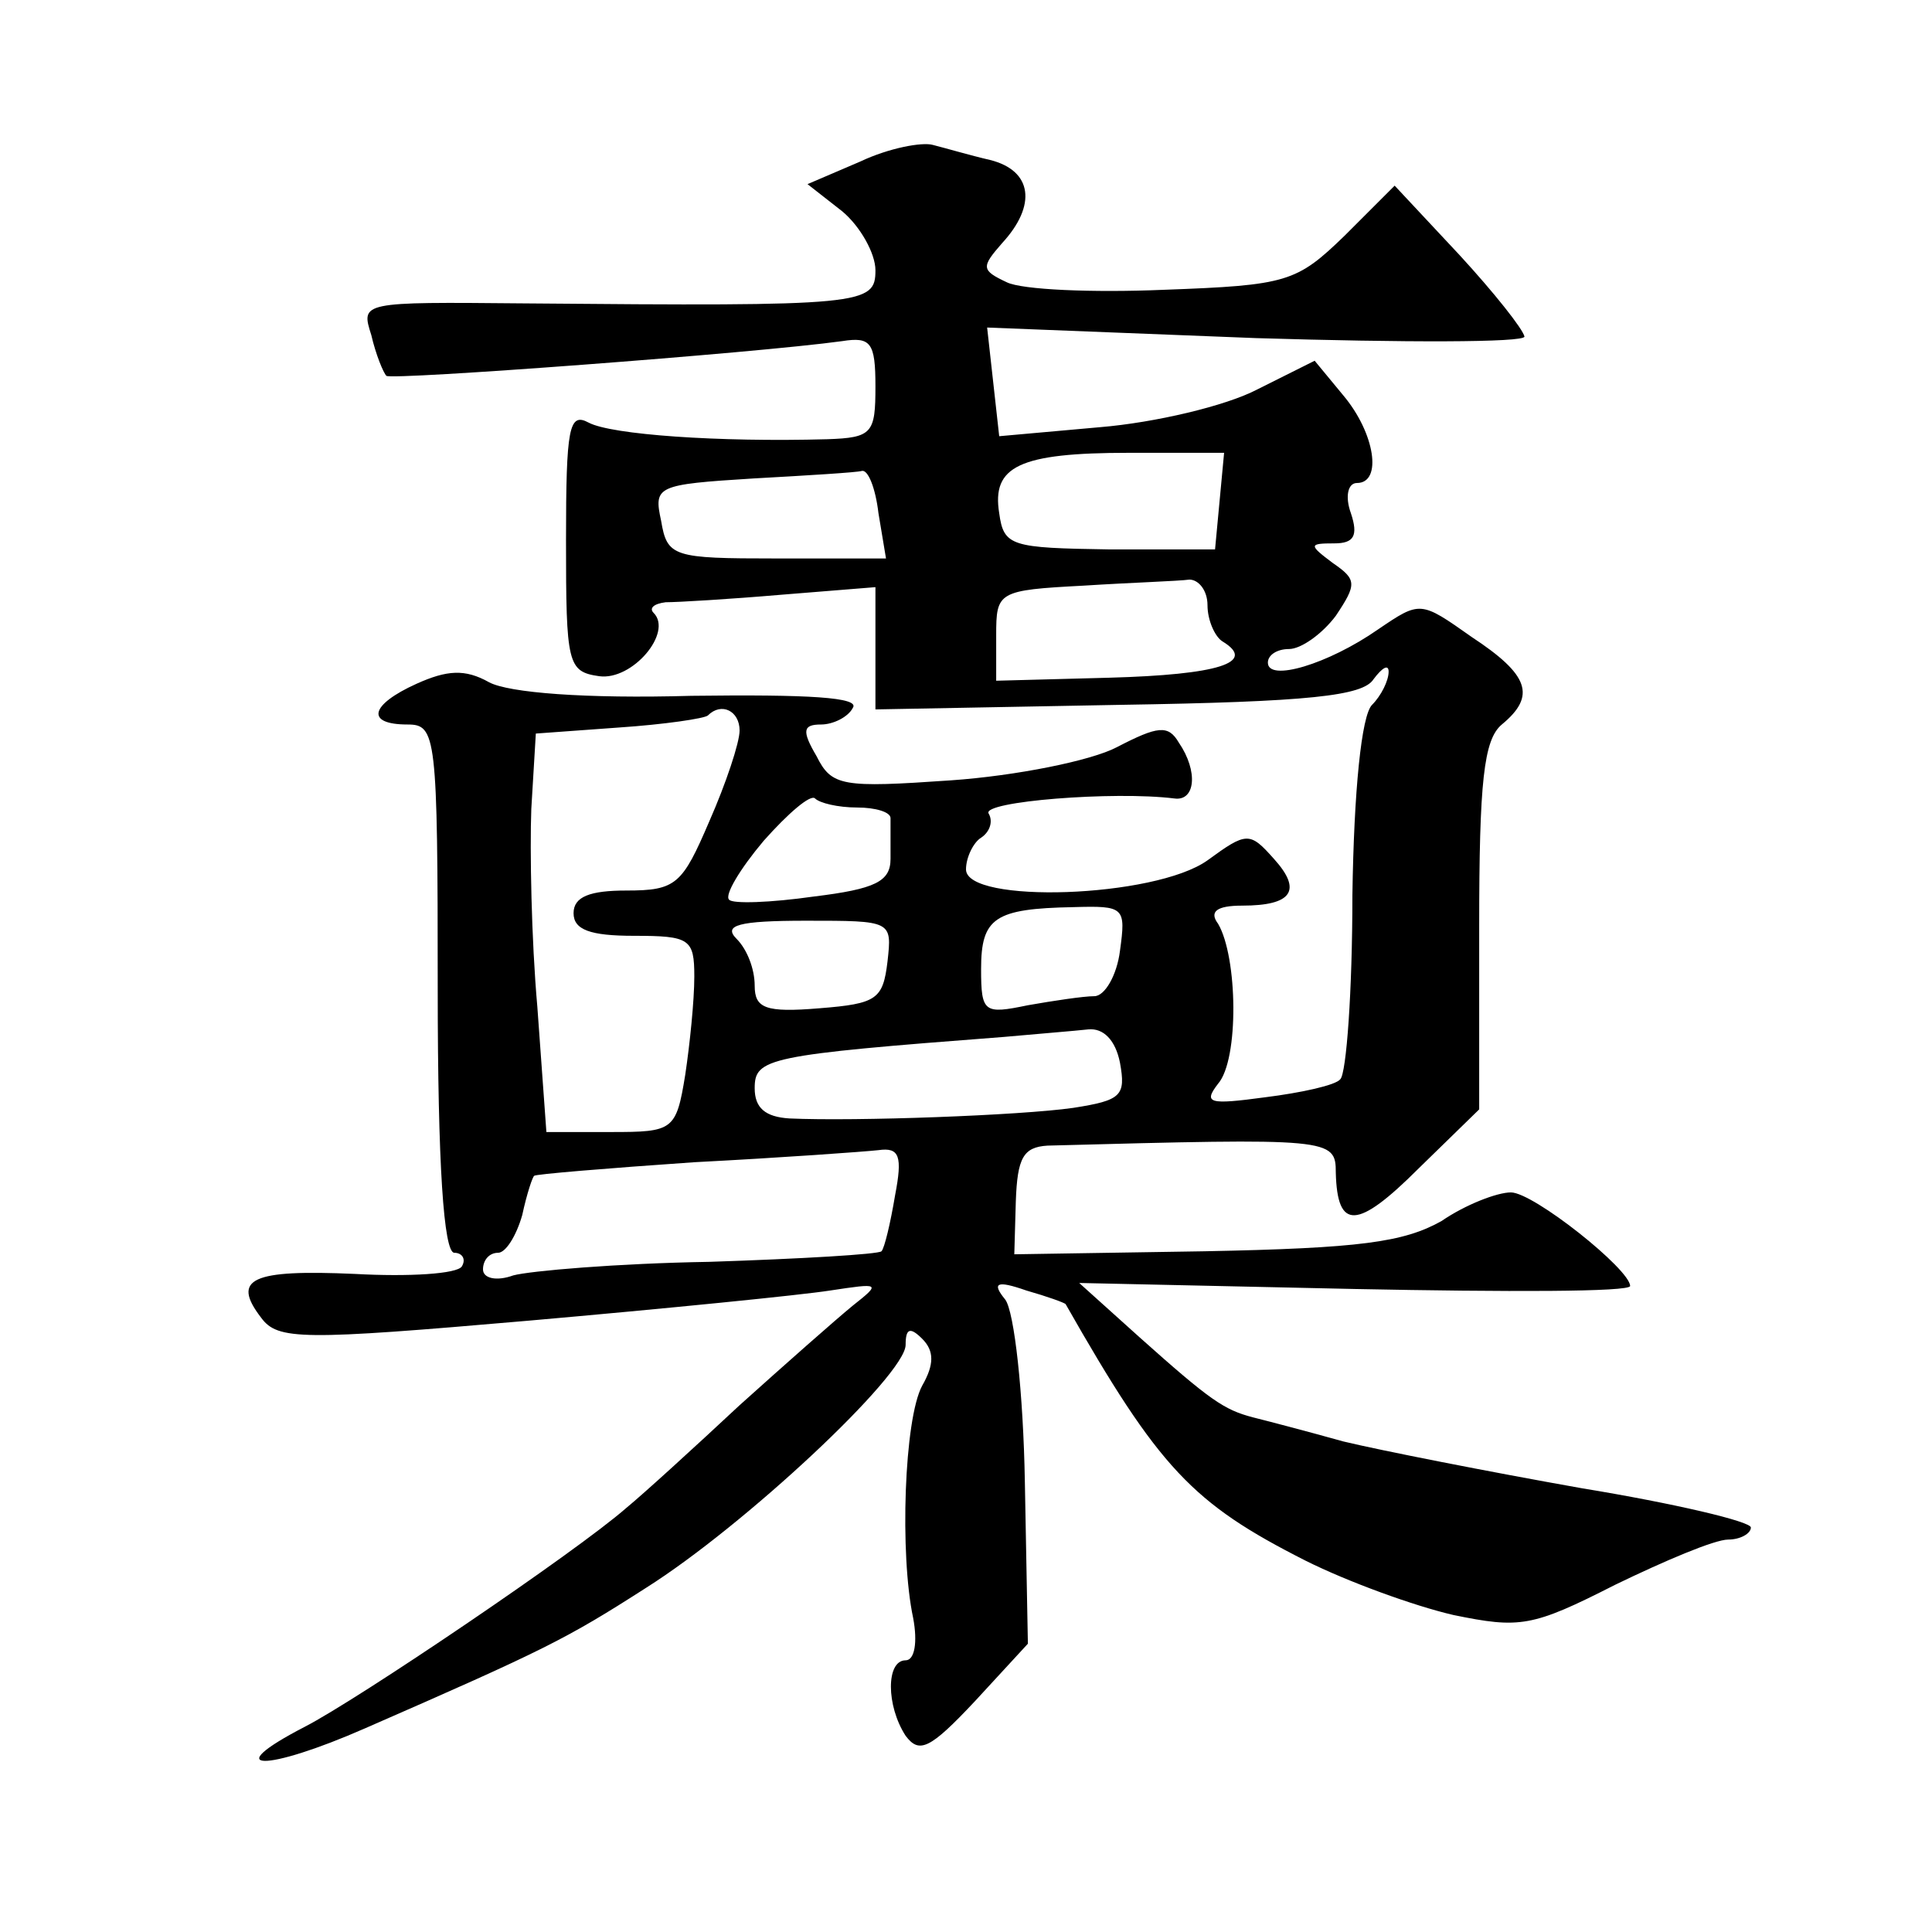 <?xml version="1.0" standalone="no"?>
<!DOCTYPE svg PUBLIC "-//W3C//DTD SVG 20010904//EN"
 "http://www.w3.org/TR/2001/REC-SVG-20010904/DTD/svg10.dtd">
<svg version="1.0" xmlns="http://www.w3.org/2000/svg"
 width="128pt" height="128pt" viewBox="0 0 128 128"
 preserveAspectRatio="xMidYMid meet">
<g transform="translate(0,128) scale(0.1,-0.1)"
fill="#0" stroke="none">
<path d="M570 1173 l-35 -15 23 -18 c12 -10 22 -28 22 -39 0 -23 -7 -24 -233 -22
-108 1 -108 1 -101 -21 3 -13 8 -25 10 -27 3 -3 244 15 302 23 19 3 22 -1 22 -30
0 -31 -2 -34 -32 -35 -72 -2 -143 3 -158 11 -13 7 -15 -3 -15 -78 0 -82 1 -87 22
-90 22 -3 49 29 36 42 -3 3 0 6 8 7 8 0 42 2 77 5 l62 5 0 -40 0 -41 161 3 c127
2 162 6 169 17 6 8 10 10 10 5 0 -6 -5 -16 -11 -22 -7 -7 -12 -57 -13 -126 0 -64
-4 -118 -8 -122 -3 -4 -26 -9 -50 -12 -37 -5 -41 -4 -31 9 14 16 13 84 0 106 -6
8 -1 12 16 12 33 0 40 10 21 31 -16 18 -18 18 -44 -1 -35 -25 -160 -29 -160 -6
0 8 5 18 10 21 6 4 8 11 5 16 -5 8 83 15 123 10 14 -2 16 18 3 37 -7 12 -14 11
-41 -3 -17 -9 -67 -19 -110 -22 -72 -5 -79 -4 -89 16 -10 17 -9 21 3 21 8 0 18
5 21 11 5 7 -29 9 -107 8 -70 -2 -121 2 -134 9 -16 9 -28 8 -48 -1 -31 -14 -34
-27 -6 -27 19 0 20 -7 20 -175 0 -117 4 -175 11 -175 5 0 8 -4 5 -9 -3 -5 -35 -7
-71 -5 -68 3 -82 -3 -62 -29 11 -15 27 -15 177 -2 91 8 181 17 200 20 33 5 34 5
15 -10 -11 -9 -45 -39 -75 -66 -30 -28 -64 -59 -75 -68 -33 -29 -178 -127 -213
-145 -58 -30 -26 -30 40 -1 119 52 133 59 186 93 65 41 172 141 172 161 0 11 3
12 11 4 8 -8 8 -17 0 -31 -12 -22 -15 -112 -6 -154 3 -16 1 -28 -5 -28 -13 0 -13
-30 0 -50 9 -12 16 -9 46 23 l35 38 -2 107 c-1 59 -7 113 -13 121 -9 11 -6 13 14
6 14 -4 25 -8 26 -9 62 -109 84 -132 159 -170 28 -14 72 -30 98 -36 44 -9 52 -8
107 20 33 16 66 30 75 30 8 0 15 4 15 8 0 4 -51 16 -112 26 -62 11 -133 25 -158
31 -25 7 -52 14 -60 16 -19 5 -28 11 -75 53 l-40 36 183 -4 c100 -2 182 -2 182
2 0 11 -64 62 -79 62 -9 0 -30 -8 -46 -19 -25 -14 -54 -18 -157 -20 l-126 -2 1
35 c1 29 5 36 21 37 188 5 191 5 191 -18 1 -38 14 -38 55 3 l40 39 0 121 c0 96
3 124 15 134 23 19 18 33 -20 58 -34 24 -34 24 -62 5 -33 -23 -73 -35 -73 -22 0
5 6 9 14 9 8 0 22 10 31 22 14 21 14 24 -2 35 -16 12 -16 13 1 13 13 0 16 5 11
20 -4 11 -2 20 4 20 17 0 12 33 -9 58 l-19 23 -38 -19 c-21 -11 -68 -22 -104 -25
l-67 -6 -4 36 -4 36 178 -7 c98 -3 178 -3 178 1 -1 5 -20 29 -43 54 l-43 46 -33
-33 c-32 -31 -38 -33 -120 -36 -47 -2 -94 0 -104 5 -17 8 -17 10 -3 26 23 25 20
48 -8 55 -13 3 -30 8 -38 10 -7 2 -29 -2 -48 -11z m238 -225 l-3 -32 -70 0 c-65
1 -70 2 -73 24 -5 31 13 40 86 40 l63 0 -3 -32z m-226 -8 l5 -30 -73 0 c-68 0 -72
1 -76 25 -5 23 -3 24 61 28 36 2 69 4 72 5 4 1 9 -11 11 -28z m218 -61 c0 -10 5
-21 10 -24 23 -14 -3 -22 -75 -24 l-75 -2 0 30 c0 29 1 30 58 33 31 2 63 3 70 4
6 0 12 -7 12 -17z m-310 -83 c0 -8 -9 -35 -20 -60 -18 -42 -22 -46 -55 -46 -24
0 -35 -4 -35 -15 0 -11 11 -15 40 -15 37 0 40 -2 40 -27 0 -16 -3 -45 -6 -65 -6
-37 -8 -38 -49 -38 l-43 0 -6 83 c-4 45 -5 104 -4 131 l3 50 55 4 c30 2 57 6 59
8 9 9 21 3 21 -10z m78 -51 c12 0 22 -3 22 -7 0 -5 0 -16 0 -27 0 -15 -10 -20 -51
-25 -28 -4 -54 -5 -56 -2 -3 3 7 20 23 39 16 18 31 31 34 28 3 -3 15 -6 28 -6z
m174 -95 c-2 -16 -10 -30 -17 -30 -7 0 -27 -3 -44 -6 -29 -6 -31 -5 -31 24 0 34
9 40 61 41 34 1 35 0 31 -29z m-154 -7 c-3 -25 -7 -28 -45 -31 -36 -3 -43 0 -43
15 0 11 -5 24 -12 31 -9 9 1 12 46 12 57 0 57 0 54 -27z m154 -67 c4 -22 1 -25
-31 -30 -35 -5 -144 -9 -188 -7 -16 1 -23 7 -23 20 0 20 8 22 165 34 22 2 47 4
56 5 10 1 18 -7 21 -22z m-149 -88 c-3 -18 -7 -35 -9 -37 -2 -2 -53 -5 -114 -7
-61 -1 -119 -6 -130 -9 -11 -4 -20 -2 -20 4 0 6 4 11 10 11 5 0 12 11 16 25 3 14
7 26 8 26 0 1 48 5 106 9 58 3 113 7 122 8 14 2 16 -4 11 -30z"/>
</g>
</svg>
